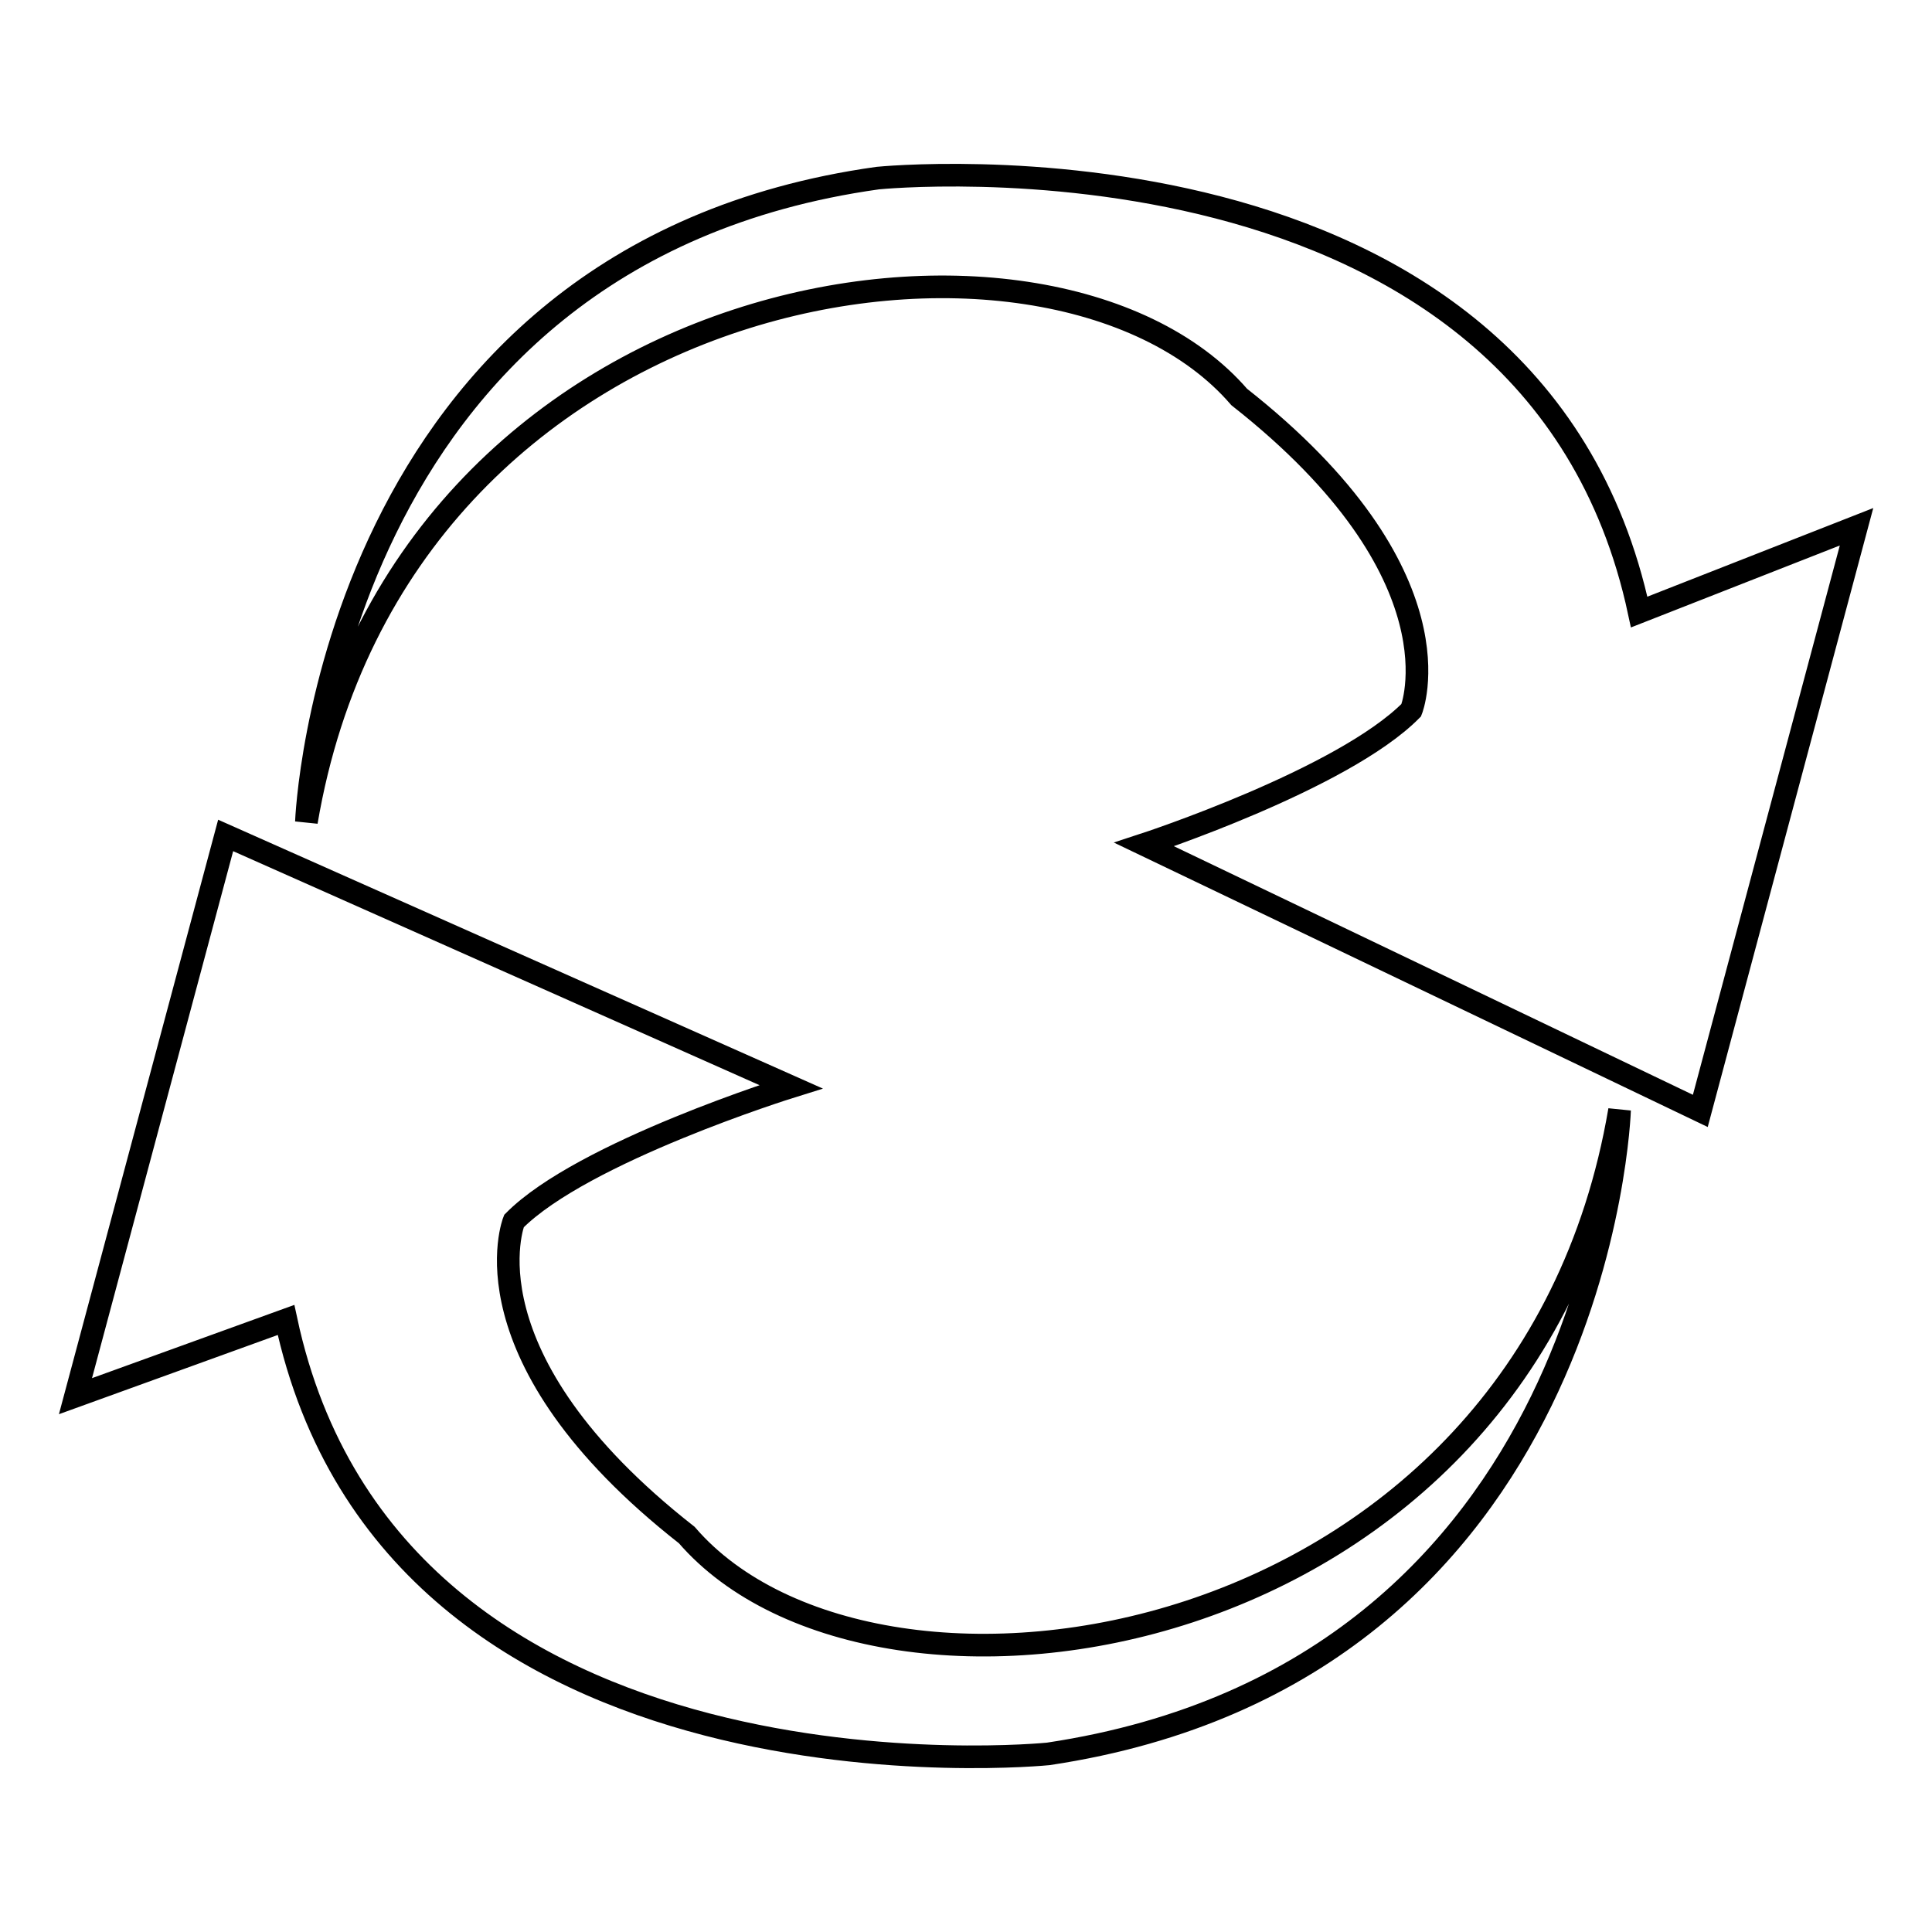 <?xml version="1.0" encoding="utf-8"?>
<!-- Svg Vector Icons : http://www.onlinewebfonts.com/icon -->
<!DOCTYPE svg PUBLIC "-//W3C//DTD SVG 1.1//EN" "http://www.w3.org/Graphics/SVG/1.1/DTD/svg11.dtd">
<svg version="1.1" xmlns="http://www.w3.org/2000/svg" xmlns:xlink="http://www.w3.org/1999/xlink" x="0px" y="0px" viewBox="0 0 256 256" enable-background="new 0 0 256 256" xml:space="preserve">
<g><g><path stroke-width="3" fill-opacity="0" stroke="#000000"  d="M91,203.4c-30.1-23.6-22.9-41.6-22.9-41.6c9.1-9.2,36.7-17.8,36.7-17.8l-74.9-33.3L10,185l27.9-10.1c14.2,66.3,101,57.5,101,57.5c73.3-11,75.7-85.3,75.7-85.3C202.2,220,116.2,232.6,91,203.4z M217.2,81.1c-14.2-66.3-100.9-57.5-100.9-57.5c-72.9,10.2-75.7,85.3-75.7,85.3C53,36,139,23.4,164.2,52.6C194.2,76.2,187,94.1,187,94.1c-9.1,9.2-35.4,17.8-35.4,17.8l73.7,35.3L246,69.8L217.2,81.1z"/></g></g>
</svg>